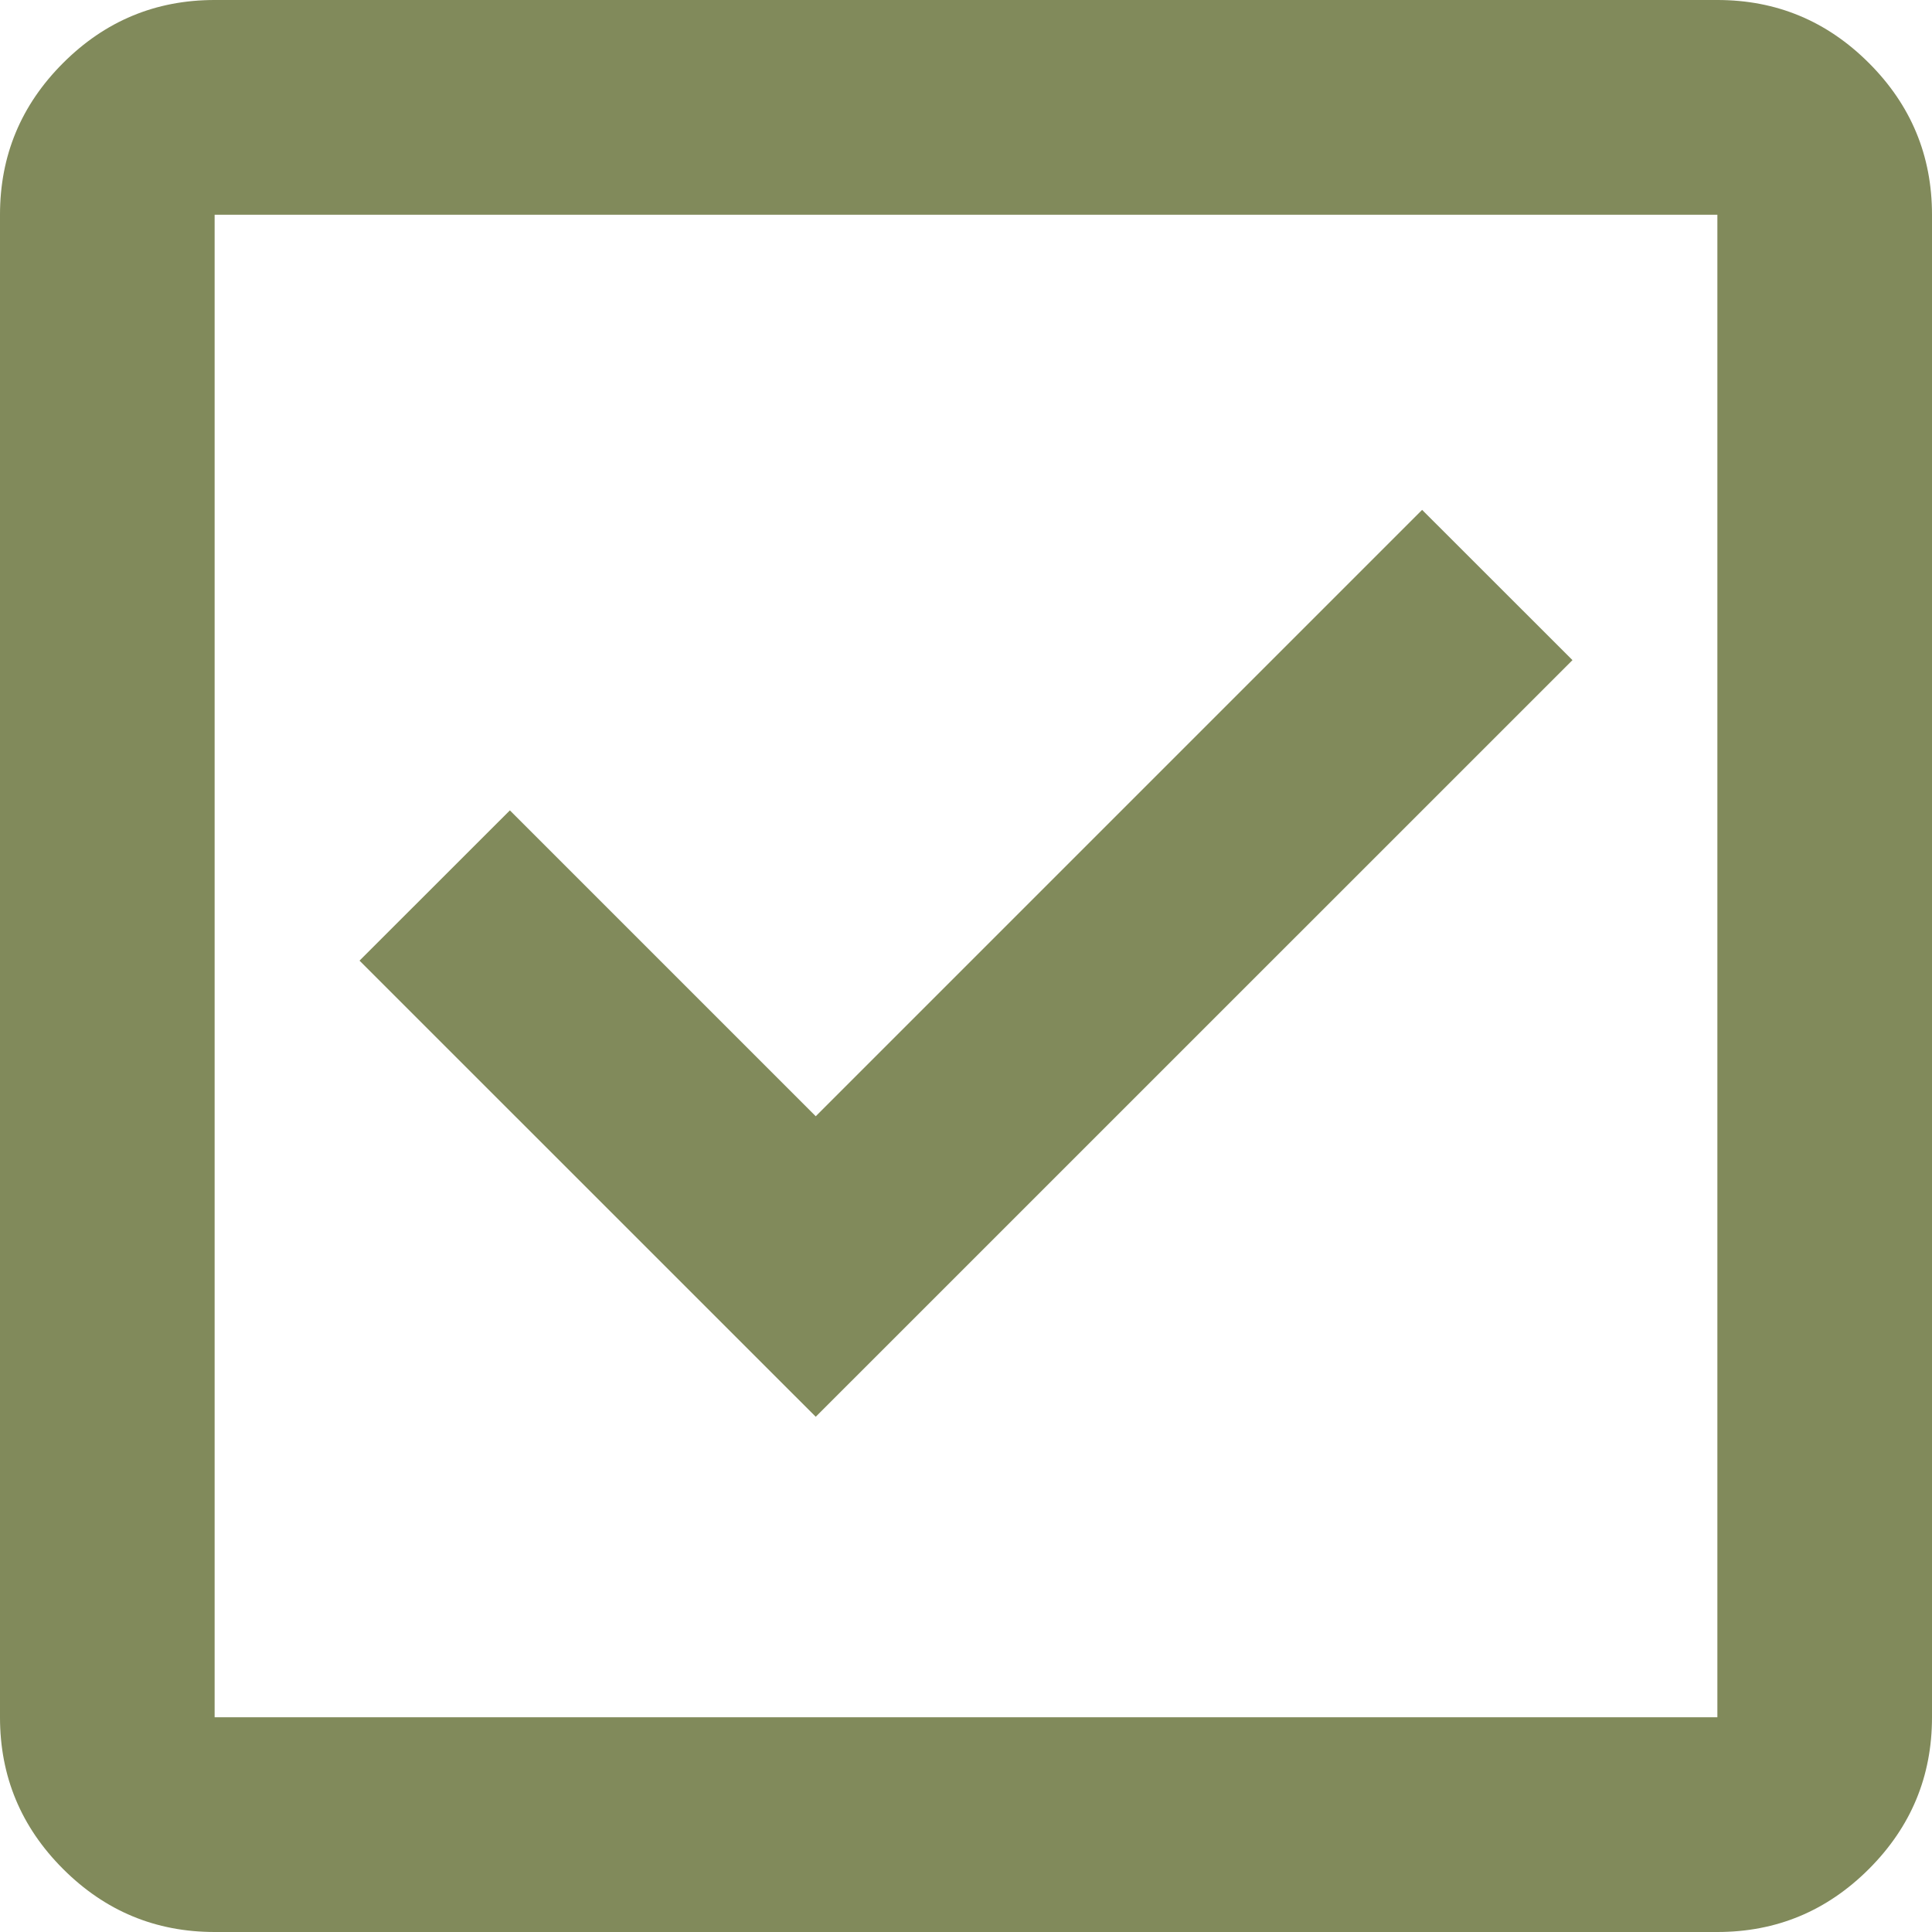 <svg width="22" height="22" viewBox="0 0 22 22" fill="none" xmlns="http://www.w3.org/2000/svg">
<path d="M9.289 16.133L17.906 7.517L16.194 5.806L9.289 12.711L5.806 9.228L4.094 10.939L9.289 16.133ZM2.444 22C1.772 22 1.197 21.761 0.718 21.282C0.239 20.803 0 20.228 0 19.555V2.445C0 1.772 0.239 1.197 0.718 0.718C1.197 0.239 1.772 0 2.444 0H19.556C20.228 0 20.803 0.239 21.282 0.718C21.761 1.197 22 1.772 22 2.445V19.555C22 20.228 21.761 20.803 21.282 21.282C20.803 21.761 20.228 22 19.556 22H2.444ZM2.444 19.555H19.556V2.445H2.444V19.555Z" fill="#818A5B"/>
</svg>
